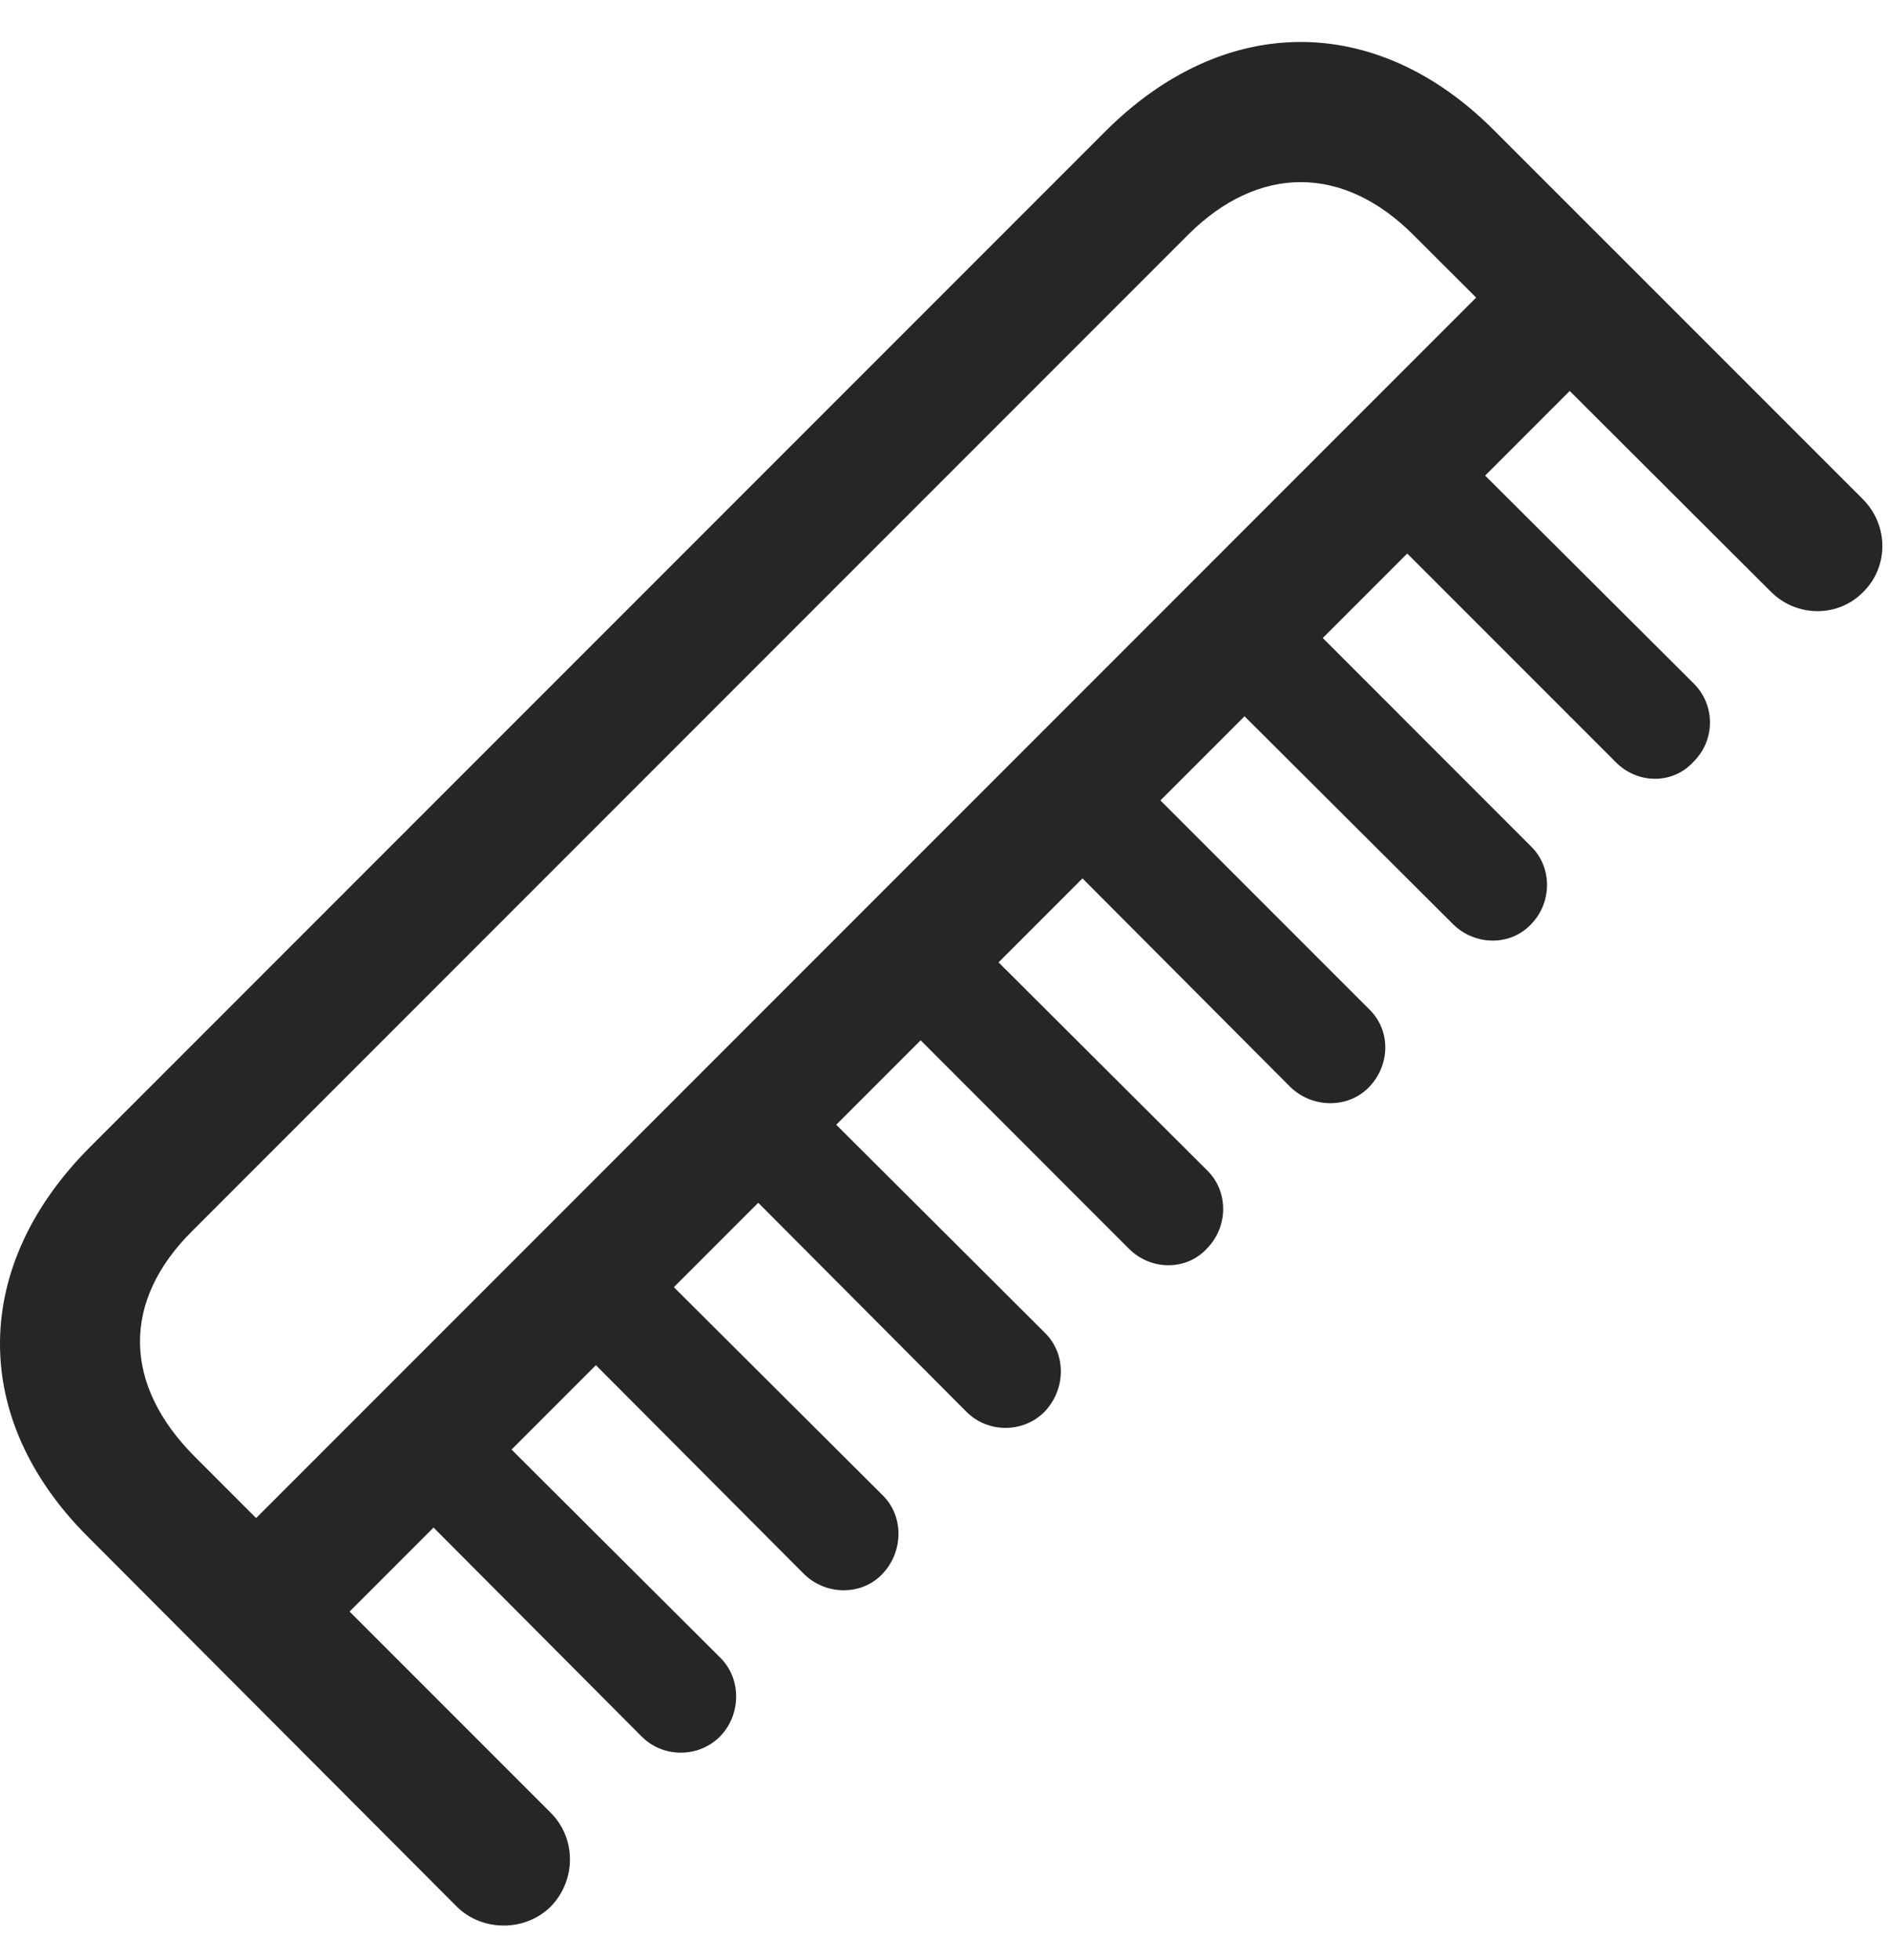 <?xml version="1.0" encoding="UTF-8"?> <svg xmlns="http://www.w3.org/2000/svg" width="27" height="28" viewBox="0 0 27 28" fill="none"><path d="M1.288 16.388C-0.412 18.087 -0.435 20.267 1.253 21.954L6.526 27.239C6.889 27.603 7.51 27.603 7.874 27.239C8.237 26.864 8.237 26.267 7.874 25.903L2.788 20.817C1.756 19.786 1.733 18.591 2.753 17.583L16.979 3.357C17.987 2.349 19.206 2.349 20.213 3.368L25.311 8.454C25.674 8.817 26.26 8.829 26.624 8.466C26.999 8.103 26.999 7.505 26.624 7.13L21.35 1.857C19.663 0.169 17.483 0.181 15.784 1.892L1.288 16.388ZM2.975 22.376L4.311 23.712L23.143 4.88L21.807 3.544L2.975 22.376ZM20.811 6.38L19.71 7.505L23.085 10.88C23.401 11.208 23.905 11.208 24.198 10.892C24.514 10.587 24.526 10.083 24.21 9.767L20.811 6.38ZM18.491 8.7L17.378 9.825L20.764 13.2C21.081 13.517 21.585 13.517 21.878 13.212C22.182 12.907 22.194 12.403 21.889 12.099L18.491 8.7ZM16.171 11.021L15.069 12.146L18.444 15.532C18.76 15.837 19.264 15.837 19.557 15.544C19.874 15.228 19.885 14.724 19.569 14.419L16.171 11.021ZM13.862 13.341L12.749 14.454L16.135 17.841C16.452 18.157 16.956 18.157 17.249 17.841C17.553 17.536 17.565 17.032 17.26 16.728L13.862 13.341ZM11.542 15.661L10.428 16.774L13.815 20.173C14.12 20.478 14.624 20.478 14.928 20.173C15.233 19.857 15.245 19.353 14.94 19.048L11.542 15.661ZM9.221 17.982L8.108 19.095L11.495 22.493C11.811 22.798 12.315 22.798 12.608 22.493C12.913 22.177 12.924 21.673 12.62 21.368L9.221 17.982ZM6.901 20.302L5.788 21.415L9.174 24.814C9.479 25.118 9.983 25.118 10.288 24.814C10.592 24.509 10.604 23.993 10.299 23.689L6.901 20.302Z" fill="black" fill-opacity="0.85"></path></svg> 